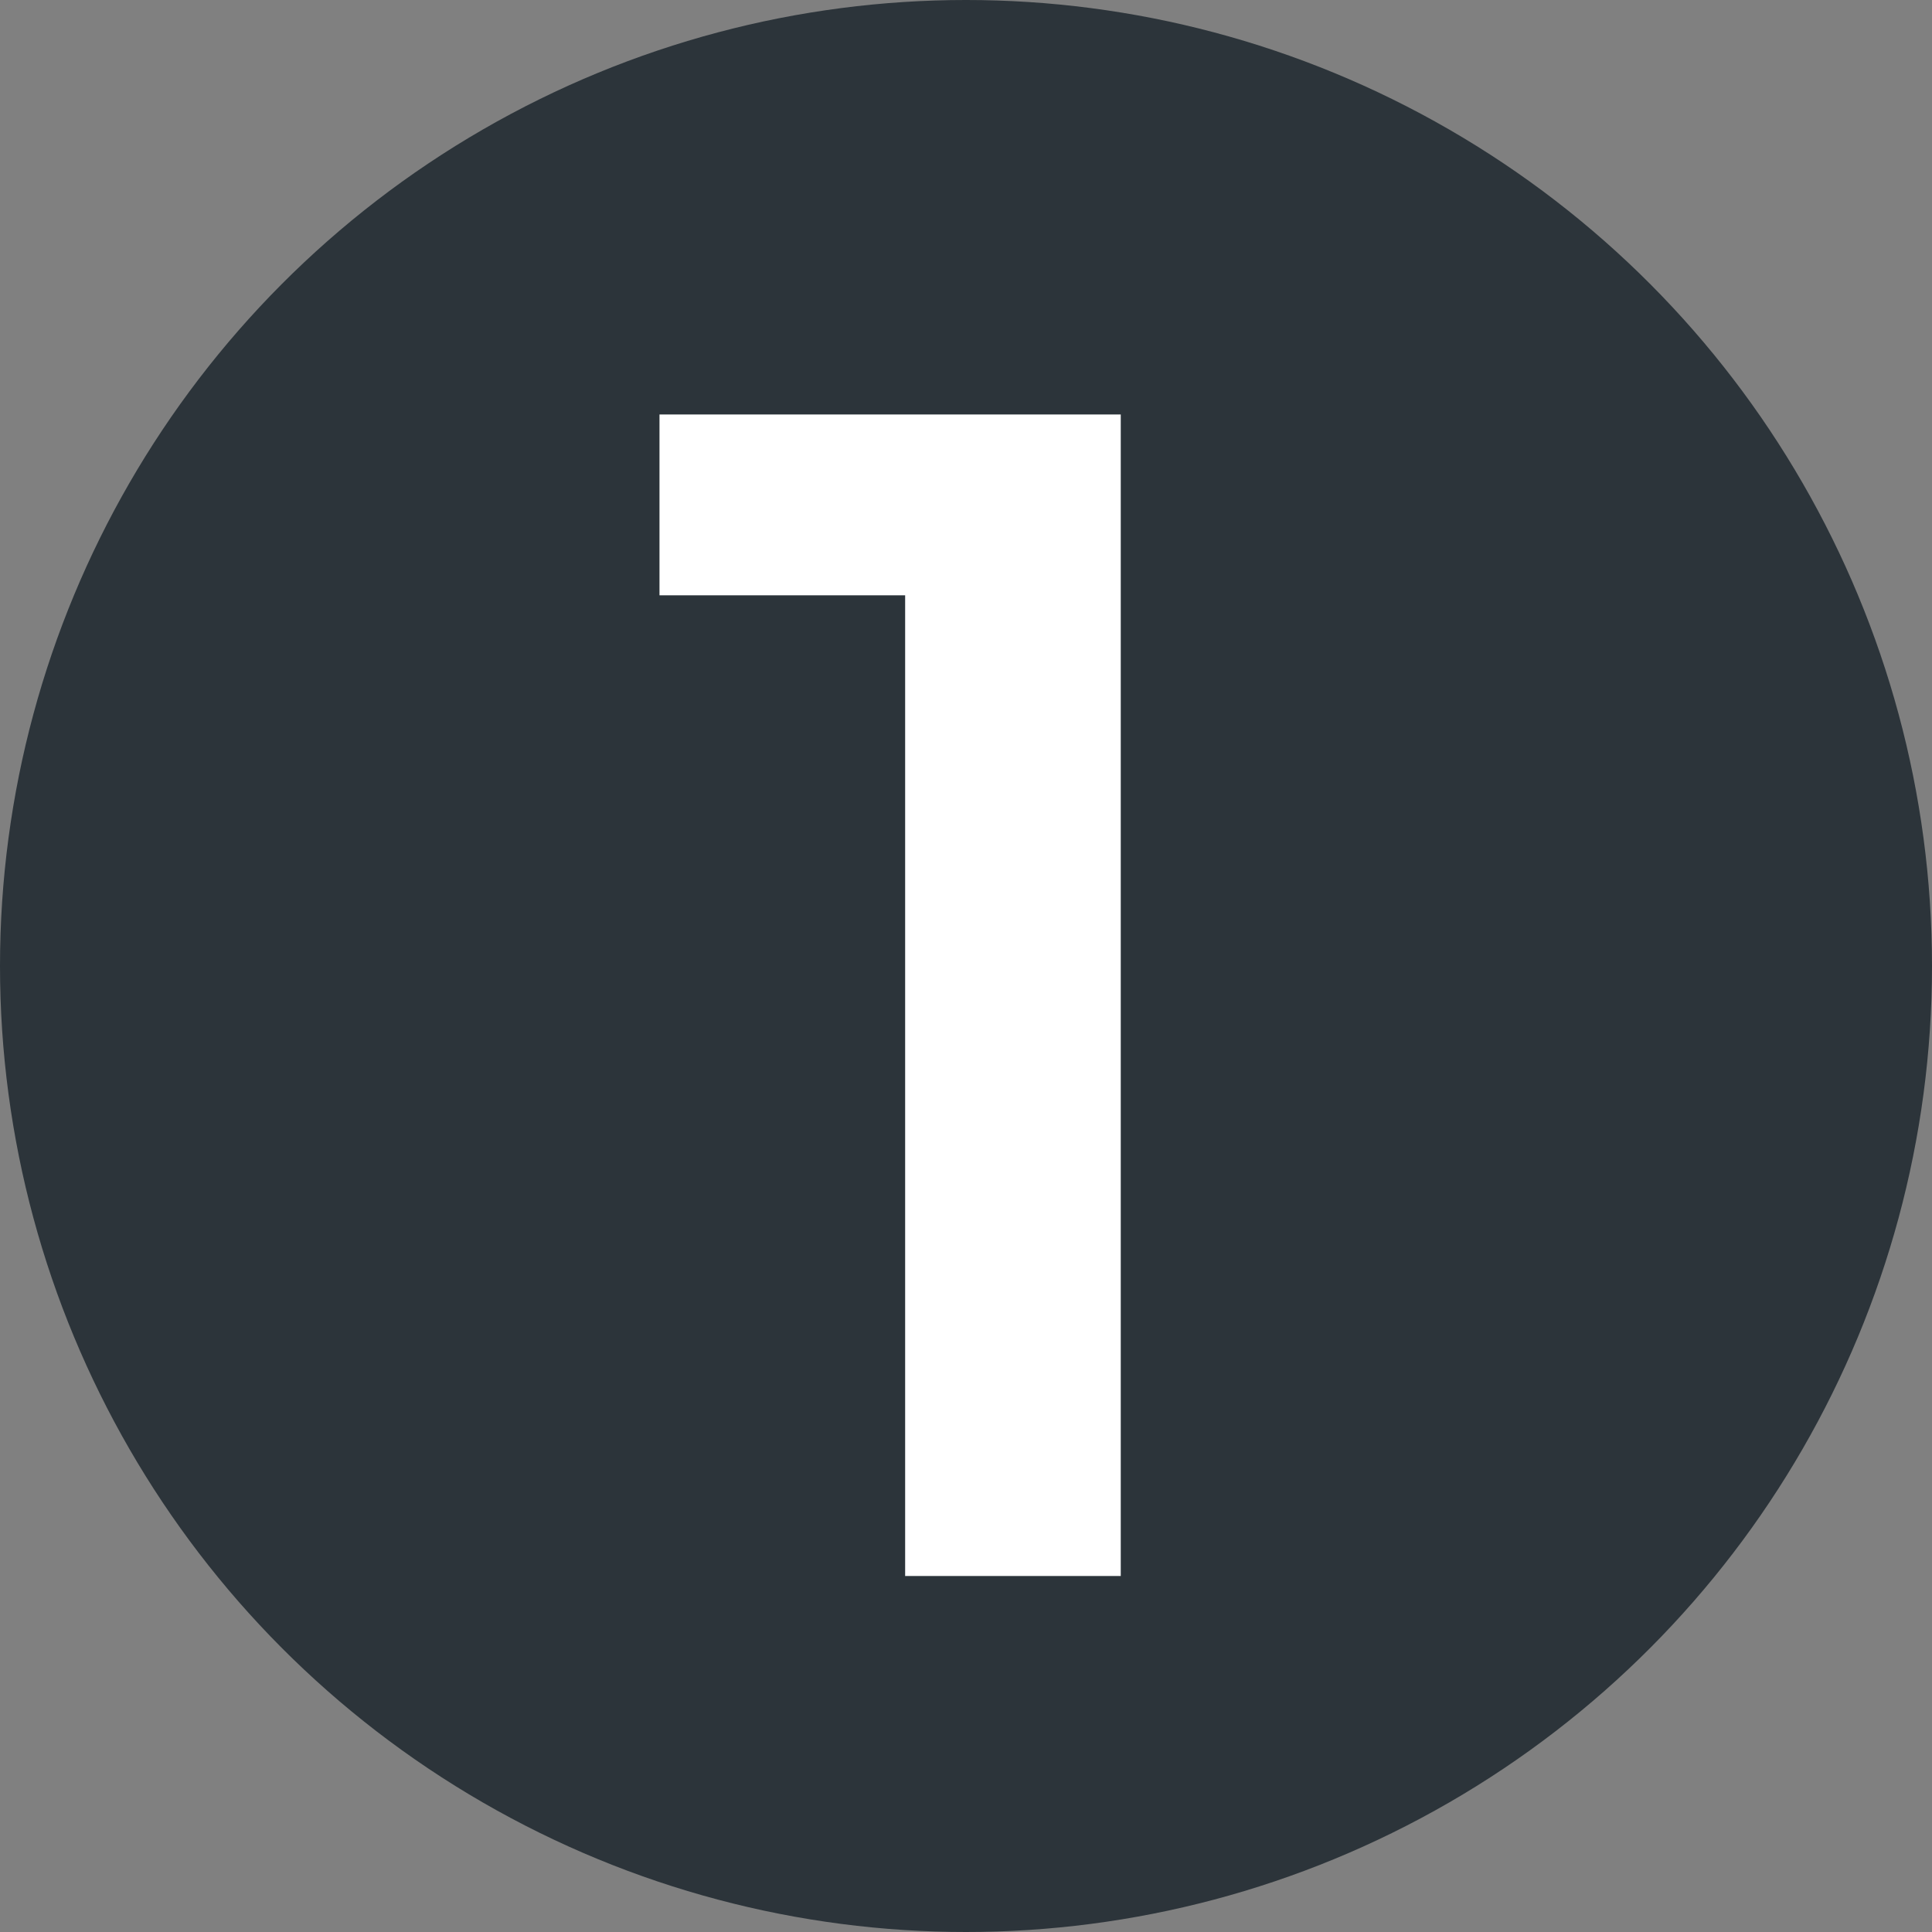 <svg xmlns="http://www.w3.org/2000/svg" id="Camada_2" data-name="Camada 2" viewBox="0 0 122.22 122.22"><rect x="0" y="0" width="122.22" height="122.22" fill="#808080" stroke="none"/><defs><style>      .cls-1 {        fill: #2c343a;      }      .cls-2 {        fill: #fff;      }    </style></defs><g id="Camada_1-2" data-name="Camada 1"><circle class="cls-1" cx="61.11" cy="61.11" r="61.11"></circle><path class="cls-2" d="M57.26,99.71V31.47l5.98,6.19h-21.52v-11.44h29.18v73.48h-13.65Z"></path></g></svg>